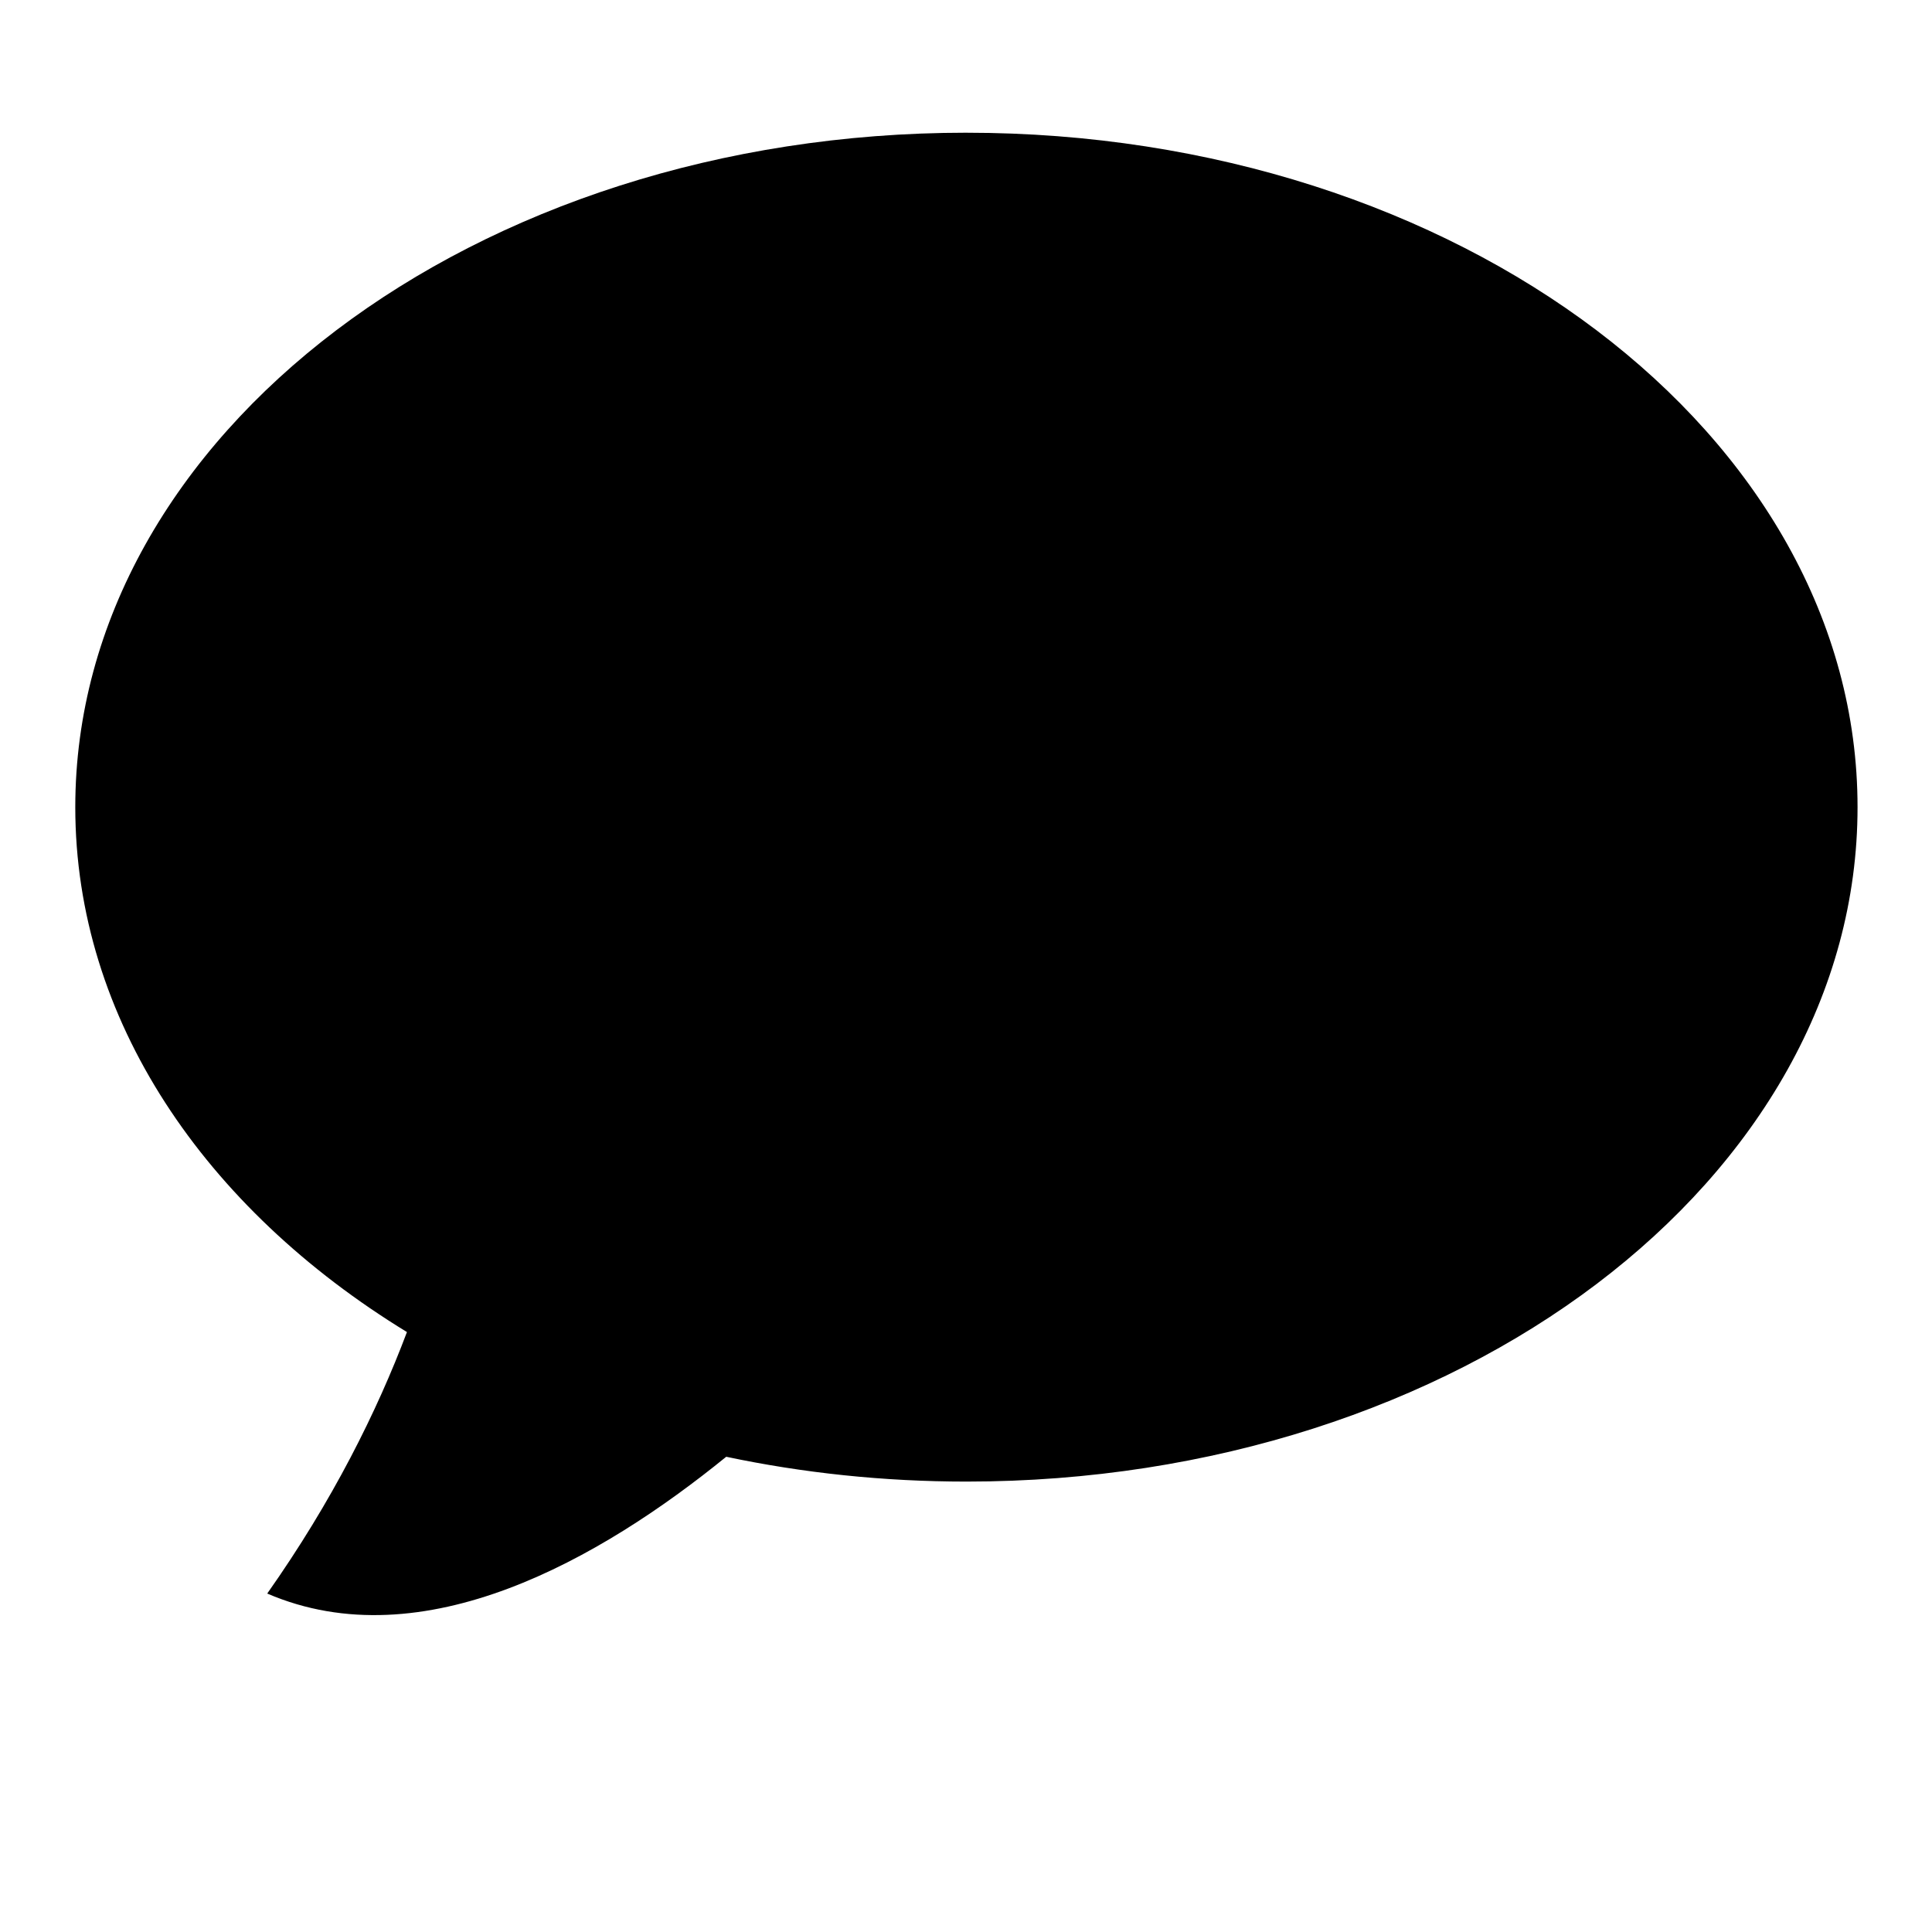 <?xml version="1.0" encoding="UTF-8"?>
<!-- Uploaded to: ICON Repo, www.iconrepo.com, Generator: ICON Repo Mixer Tools -->
<svg fill="#000000" width="800px" height="800px" version="1.1" viewBox="144 144 512 512" xmlns="http://www.w3.org/2000/svg">
 <path d="m400.12 179.17c-130.44 0-236.17 80.027-236.17 178.74 0 56.199 34.293 106.33 87.895 139.1-7.953 21.094-19.742 44.781-37.027 69.297 41.34 17.797 88.402-9.23 121.64-36.25 20.254 4.281 41.602 6.578 63.66 6.578 130.4 0 236.15-80.027 236.15-178.72 0-98.715-105.75-178.74-236.15-178.74z" fill-rule="evenodd"/>
</svg>